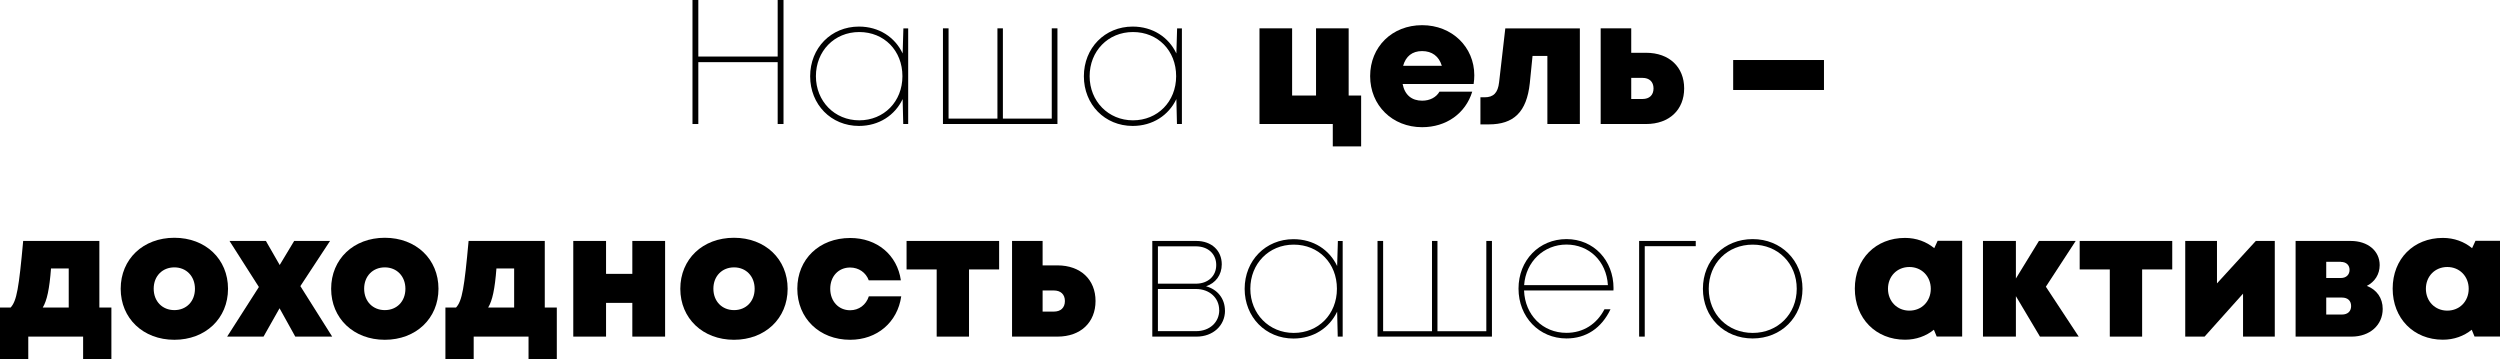 <?xml version="1.0" encoding="UTF-8"?> <svg xmlns="http://www.w3.org/2000/svg" id="_Слой_2" data-name="Слой 2" viewBox="0 0 338.67 48.63"><defs><style> .cls-1 { fill: #000; stroke-width: 0px; } </style></defs><g id="_Слой_1-2" data-name="Слой 1"><g><path class="cls-1" d="M106.14,0v16.8h-.79v-8.38h-10.75v8.38h-.79V0h.79v7.66h10.75V0h.79Z"></path><path class="cls-1" d="M123.03,3.84v12.96h-.67l-.08-3.38c-1.04,2.19-3.2,3.64-5.92,3.64-3.77,0-6.61-2.9-6.61-6.73s2.84-6.73,6.61-6.73c2.72,0,4.88,1.44,5.92,3.64l.1-3.39h.65ZM122.25,10.32c0-3.46-2.47-5.98-5.85-5.98s-5.87,2.59-5.87,5.98,2.53,5.98,5.87,5.98,5.85-2.53,5.85-5.98Z"></path><path class="cls-1" d="M143.25,3.84v12.96h-15.51V3.84h.76v12.23h6.62V3.84h.74v12.23h6.62V3.84h.76Z"></path><path class="cls-1" d="M160.11,3.84v12.96h-.67l-.08-3.38c-1.04,2.19-3.2,3.64-5.92,3.64-3.77,0-6.61-2.9-6.61-6.73s2.84-6.73,6.61-6.73c2.72,0,4.88,1.44,5.92,3.64l.1-3.39h.65ZM159.33,10.32c0-3.46-2.47-5.98-5.85-5.98s-5.87,2.59-5.87,5.98,2.53,5.98,5.87,5.98,5.85-2.53,5.85-5.98Z"></path><path class="cls-1" d="M184.39,12.94v6.89h-3.84v-3.03h-9.93V3.84h4.42v9.1h3.24V3.84h4.42v9.1h1.69Z"></path><path class="cls-1" d="M199.72,10.2c0,.39-.03.78-.09,1.18h-9.62c.29,1.49,1.24,2.26,2.65,2.26,1.04,0,1.91-.46,2.34-1.22h4.44c-.91,2.96-3.53,4.81-6.79,4.81-4.04,0-7.04-2.96-7.04-6.92s2.97-6.9,7.04-6.9,7.07,2.98,7.07,6.78h0ZM190.08,8.91h5.24c-.39-1.29-1.33-1.99-2.67-1.99s-2.21.71-2.57,1.99Z"></path><path class="cls-1" d="M214.02,3.84v12.96h-4.4V7.58h-2.01l-.37,3.68c-.42,3.96-2.22,5.59-5.54,5.59h-1.15v-3.67h.57c1.2,0,1.8-.6,1.96-2.04l.84-7.29h10.11Z"></path><path class="cls-1" d="M228.15,11.98c0,2.87-1.99,4.82-5.16,4.82h-6.15V3.84h4.14v3.31h2.01c3.16,0,5.16,1.95,5.16,4.82ZM224,11.98c0-.91-.58-1.43-1.49-1.43h-1.53v2.86h1.53c.92,0,1.49-.52,1.49-1.43Z"></path><path class="cls-1" d="M234.79,8.13h12.3v4.06h-12.3v-4.06Z"></path><path class="cls-1" d="M15.09,41.66v6.97h-3.83v-3.03H3.83v3.03H0v-6.97h1.44c.83-.89,1.12-2.67,1.7-9.02h10.32v9.02h1.63ZM5.79,41.66h3.52v-5.29h-2.4c-.21,2.78-.55,4.36-1.12,5.29Z"></path><path class="cls-1" d="M16.35,39.12c0-4.02,3.04-6.91,7.27-6.91s7.27,2.89,7.27,6.91-3.05,6.91-7.27,6.91-7.27-2.9-7.27-6.91ZM26.41,39.12c0-1.7-1.17-2.9-2.79-2.9s-2.8,1.18-2.8,2.89,1.17,2.9,2.8,2.9,2.79-1.18,2.79-2.89Z"></path><path class="cls-1" d="M40,45.6l-2.13-3.84-2.17,3.84h-4.93l4.3-6.72-3.98-6.24h4.93l1.87,3.26,1.96-3.26h4.86l-4.02,6.12,4.31,6.84h-4.99Z"></path><path class="cls-1" d="M44.86,39.12c0-4.02,3.04-6.91,7.27-6.91s7.27,2.89,7.27,6.91-3.05,6.91-7.27,6.91-7.27-2.9-7.27-6.91ZM54.92,39.12c0-1.7-1.17-2.9-2.79-2.9s-2.8,1.18-2.8,2.89,1.17,2.9,2.8,2.9,2.79-1.18,2.79-2.89Z"></path><path class="cls-1" d="M75.43,41.66v6.97h-3.83v-3.03h-7.43v3.03h-3.83v-6.97h1.44c.83-.89,1.12-2.67,1.7-9.02h10.32v9.02h1.63ZM66.13,41.66h3.52v-5.29h-2.4c-.21,2.78-.55,4.36-1.12,5.29Z"></path><path class="cls-1" d="M90.1,32.64v12.96h-4.44v-4.57h-3.56v4.57h-4.44v-12.96h4.44v4.46h3.56v-4.46h4.44Z"></path><path class="cls-1" d="M92.16,39.12c0-4.02,3.04-6.91,7.27-6.91s7.27,2.89,7.27,6.91-3.05,6.91-7.27,6.91-7.27-2.9-7.27-6.91ZM102.23,39.12c0-1.7-1.17-2.9-2.79-2.9s-2.8,1.18-2.8,2.89,1.17,2.9,2.8,2.9,2.79-1.18,2.79-2.89Z"></path><path class="cls-1" d="M115.17,46.03c-4.16,0-7.16-2.91-7.16-6.92s2.99-6.87,7.17-6.87c3.64,0,6.37,2.3,6.86,5.74h-4.35c-.38-1.06-1.36-1.74-2.53-1.74-1.57,0-2.69,1.19-2.69,2.88s1.13,2.91,2.69,2.91c1.2,0,2.17-.73,2.54-1.89h4.39c-.5,3.52-3.27,5.89-6.92,5.89h0Z"></path><path class="cls-1" d="M135.34,36.5h-4.07v9.1h-4.38v-9.1h-4.08v-3.86h12.54v3.86Z"></path><path class="cls-1" d="M148.41,40.78c0,2.87-1.99,4.82-5.16,4.82h-6.15v-12.96h4.14v3.31h2.01c3.16,0,5.16,1.95,5.16,4.82ZM144.26,40.78c0-.91-.58-1.43-1.49-1.43h-1.53v2.86h1.53c.92,0,1.49-.52,1.49-1.43Z"></path><path class="cls-1" d="M165.95,42.07c0,2.05-1.64,3.53-3.85,3.53h-6v-12.96h5.96c2.07,0,3.45,1.3,3.45,3.17,0,1.44-.84,2.55-2.13,2.97,1.55.42,2.56,1.67,2.56,3.29ZM161.99,33.37h-5.13v5.06h5.13c1.66,0,2.77-1.03,2.77-2.53s-1.1-2.53-2.77-2.53ZM165.16,42.01c0-1.66-1.31-2.86-3.15-2.86h-5.15v5.71h5.18c1.82,0,3.13-1.19,3.13-2.86Z"></path><path class="cls-1" d="M181.89,32.64v12.96h-.67l-.08-3.38c-1.04,2.19-3.2,3.64-5.92,3.64-3.77,0-6.61-2.9-6.61-6.73s2.84-6.73,6.61-6.73c2.72,0,4.88,1.44,5.92,3.64l.1-3.39h.65ZM181.11,39.12c0-3.46-2.47-5.98-5.85-5.98s-5.88,2.59-5.88,5.98,2.53,5.98,5.88,5.98,5.85-2.53,5.85-5.98Z"></path><path class="cls-1" d="M202.11,32.64v12.96h-15.5v-12.96h.76v12.23h6.62v-12.23h.74v12.23h6.62v-12.23h.76Z"></path><path class="cls-1" d="M218.56,39.35h-12.1c.12,3.32,2.53,5.74,5.74,5.74,2.29,0,4.11-1.19,5.15-3.19h.82c-1.22,2.56-3.31,3.95-5.96,3.95-3.7,0-6.5-2.9-6.5-6.75s2.8-6.71,6.5-6.71,6.37,2.9,6.37,6.64c0,.1,0,.22-.01.32ZM206.48,38.63h11.34c-.2-3.28-2.57-5.5-5.62-5.5s-5.51,2.31-5.73,5.5Z"></path><path class="cls-1" d="M229.72,33.35h-6.91v12.25h-.76v-12.96h7.67v.71Z"></path><path class="cls-1" d="M230.69,39.12c0-3.88,2.9-6.73,6.74-6.73s6.75,2.88,6.75,6.73-2.88,6.73-6.75,6.73-6.74-2.88-6.74-6.73ZM243.4,39.12c0-3.43-2.54-5.98-5.96-5.98s-5.96,2.54-5.96,5.98,2.56,5.98,5.96,5.98,5.96-2.56,5.96-5.98Z"></path><path class="cls-1" d="M265.81,32.63v12.96h-3.45l-.38-.92c-1.06.86-2.41,1.35-3.91,1.35-3.96,0-6.8-2.89-6.8-6.92s2.83-6.87,6.8-6.87c1.53,0,2.89.51,3.96,1.39l.46-1h3.33ZM261.56,39.12c0-1.68-1.23-2.95-2.9-2.95s-2.9,1.26-2.9,2.95,1.23,2.96,2.9,2.96,2.9-1.26,2.9-2.96Z"></path><path class="cls-1" d="M276.35,45.6l-3.26-5.48v5.48h-4.46v-12.96h4.46v5.09l3.12-5.09h4.98l-4.04,6.2,4.45,6.76h-5.25Z"></path><path class="cls-1" d="M294.26,36.5h-4.07v9.1h-4.38v-9.1h-4.08v-3.86h12.54v3.86Z"></path><path class="cls-1" d="M308.16,32.64v12.96h-4.3v-5.82l-5.21,5.82h-2.62v-12.96h4.3v5.75l5.26-5.75h2.57Z"></path><path class="cls-1" d="M322.78,41.85c0,2.18-1.73,3.75-4.22,3.75h-7.58v-12.96h7.47c2.31,0,3.92,1.34,3.92,3.27,0,1.25-.66,2.27-1.74,2.82,1.34.51,2.15,1.64,2.15,3.12ZM317.12,35.47h-1.99v2.19h1.99c.72,0,1.17-.45,1.17-1.1s-.45-1.08-1.17-1.08ZM318.5,41.46c0-.72-.46-1.15-1.24-1.15h-2.13v2.3h2.13c.78,0,1.24-.44,1.24-1.14Z"></path><path class="cls-1" d="M338.67,32.63v12.96h-3.45l-.38-.92c-1.06.86-2.41,1.35-3.91,1.35-3.96,0-6.8-2.89-6.8-6.92s2.83-6.87,6.8-6.87c1.53,0,2.89.51,3.96,1.39l.46-1h3.33ZM334.43,39.12c0-1.68-1.23-2.95-2.9-2.95s-2.9,1.26-2.9,2.95,1.23,2.96,2.9,2.96,2.9-1.26,2.9-2.96Z"></path></g></g></svg> 